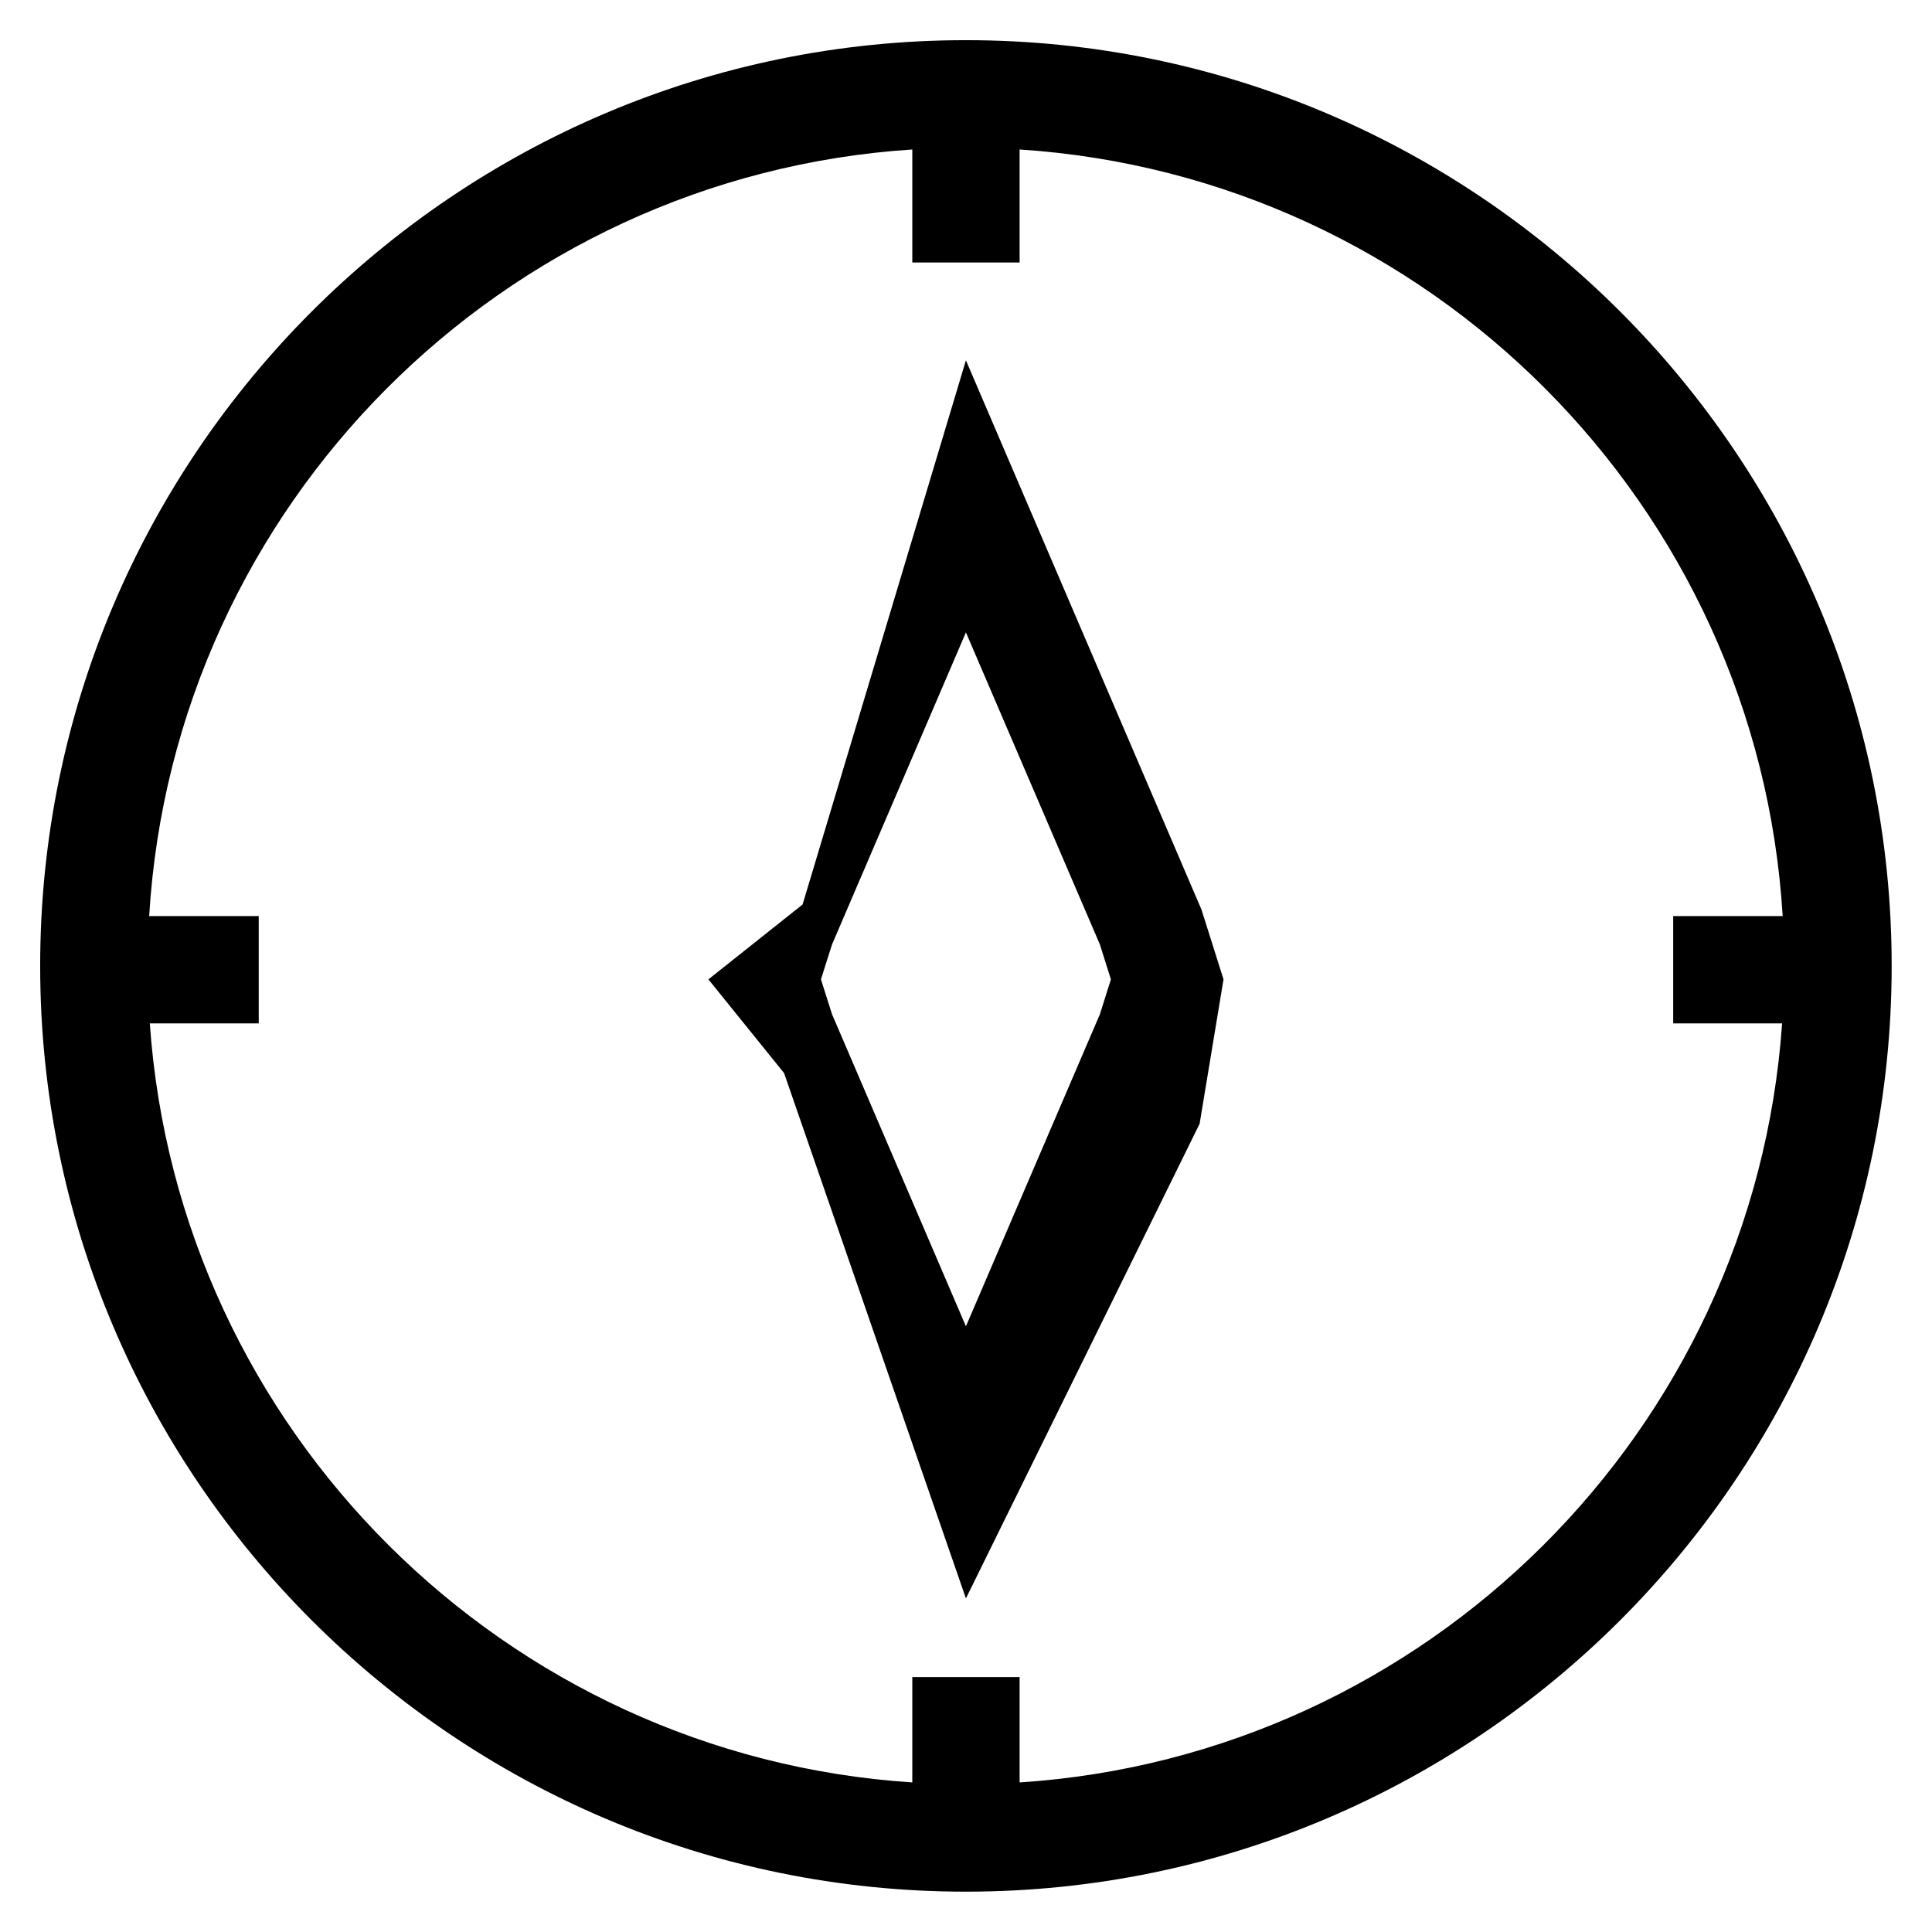 <svg 
 xmlns="http://www.w3.org/2000/svg"
 xmlns:xlink="http://www.w3.org/1999/xlink"
 width="24px" height="24px">
<path fill-rule="evenodd"  
 d="M11.999,23.499 C5.658,23.499 0.499,18.340 0.499,11.999 C0.499,5.658 5.658,0.499 11.999,0.499 C18.341,0.499 23.499,5.658 23.499,11.999 C23.499,18.340 18.341,23.499 11.999,23.499 ZM12.666,1.857 L12.666,3.261 L11.333,3.261 L11.333,1.857 C6.241,2.188 2.161,6.282 1.853,11.380 L3.214,11.380 L3.214,12.713 L1.861,12.713 C2.213,17.767 6.273,21.812 11.333,22.142 L11.333,20.833 L12.666,20.833 L12.666,22.142 C17.726,21.812 21.786,17.767 22.138,12.713 L20.785,12.713 L20.785,11.380 L22.145,11.380 C21.837,6.282 17.757,2.188 12.666,1.857 ZM11.999,19.856 L9.74,13.33 L8.800,12.166 L9.97,11.236 L11.999,4.476 L14.925,11.299 L15.199,12.166 L14.902,13.96 L11.999,19.856 ZM13.663,11.732 L11.999,7.856 L10.336,11.732 L10.198,12.166 L10.336,12.600 L11.999,16.476 L13.663,12.600 L13.800,12.166 L13.663,11.732 Z"/>
</svg>